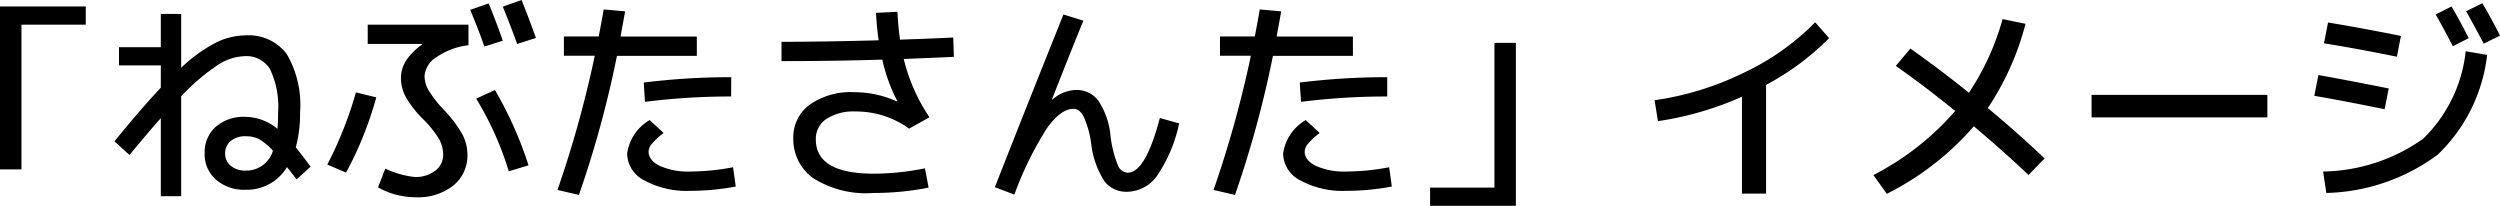 <svg xmlns="http://www.w3.org/2000/svg" width="93.28" height="7.68"><path d="M0 .24h3.2v.68H.8v5.4H0zm4.44 1.52H6V.52h.76v2.008a5.677 5.677 0 011.3-.94 2.543 2.543 0 011.1-.268 1.775 1.775 0 011.536.692 3.757 3.757 0 01.5 2.188 4.788 4.788 0 01-.16 1.3q.248.3.552.72l-.52.472q-.192-.248-.36-.456a1.751 1.751 0 01-1.548.844 1.59 1.59 0 01-1.1-.376 1.253 1.253 0 01-.424-.984 1.267 1.267 0 01.412-.988A1.591 1.591 0 019.16 4.36a1.9 1.9 0 011.192.448q.024-.272.024-.608a3.269 3.269 0 00-.3-1.62 1.039 1.039 0 00-.96-.484 1.939 1.939 0 00-.988.328A7.928 7.928 0 006.76 3.592V7.32H6V4.408q-.472.532-1.168 1.376l-.56-.512q.976-1.2 1.728-2V2.44H4.44zm5.744 3.864a2.121 2.121 0 00-.532-.44 1.1 1.1 0 00-.492-.1.814.814 0 00-.552.18.581.581 0 00-.208.46.581.581 0 00.208.46.814.814 0 00.552.18 1.032 1.032 0 001.024-.74zM13.72.92h3.76v.768a2.637 2.637 0 00-1.192.444.912.912 0 00-.448.708 1.1 1.1 0 00.16.544 4.309 4.309 0 00.568.72 4.725 4.725 0 01.68.9 1.6 1.6 0 01.192.756 1.433 1.433 0 01-.528 1.164 2.116 2.116 0 01-1.392.436 2.906 2.906 0 01-1.416-.368l.272-.7a3.385 3.385 0 001.1.312 1.2 1.2 0 00.76-.232.736.736 0 00.3-.608 1.2 1.2 0 00-.152-.572 3.791 3.791 0 00-.6-.748 3.952 3.952 0 01-.636-.812 1.474 1.474 0 01-.188-.708 1.224 1.224 0 01.184-.652 2.3 2.3 0 01.608-.612l-.008-.02H13.72zm3.824-.552l.688-.24q.3.728.528 1.392l-.688.216q-.208-.608-.528-1.368zm1.216-.12l.7-.248q.272.672.536 1.416l-.7.224q-.24-.664-.536-1.392zm-.992 3.432l.7-.32a14.149 14.149 0 011.252 2.808l-.736.224a11.815 11.815 0 00-1.216-2.712zm-4.488-.232l.76.184a13.271 13.271 0 01-1.128 2.808l-.7-.3a14.272 14.272 0 001.068-2.692zm14 .152a25.4 25.4 0 00-3.216.2l-.044-.72a26.166 26.166 0 013.264-.2zm-3.04.88l.52.48a2.923 2.923 0 00-.44.408.474.474 0 00-.12.288q0 .328.424.536a2.6 2.6 0 001.136.208 8.609 8.609 0 001.592-.16l.1.72a9.087 9.087 0 01-1.692.16 3.3 3.3 0 01-1.716-.388 1.143 1.143 0 01-.644-1 1.713 1.713 0 01.84-1.252zm-3.2-2.4v-.72h1.3q.128-.672.184-1.008l.8.072-.052.292-.064.348q-.036.192-.052.3H26v.72h-2.98a39.279 39.279 0 01-1.42 5.188l-.8-.184a41.11 41.11 0 001.392-5.008zm10.88 2.08a1.845 1.845 0 00-1.088.28.886.886 0 00-.392.76q0 1.28 2.16 1.28a9.59 9.59 0 001.912-.2l.136.72a10.418 10.418 0 01-2.048.2 3.685 3.685 0 01-2.28-.568 1.786 1.786 0 01-.72-1.472 1.5 1.5 0 01.608-1.252 2.679 2.679 0 011.672-.468 3.836 3.836 0 011.584.344l.016-.016a6.231 6.231 0 01-.56-1.544q-1.768.056-3.76.056v-.72q1.48 0 3.624-.056-.064-.44-.1-1.024l.8-.04q.04.688.1 1.04 1.328-.048 1.984-.08l.024.72q-.64.032-1.872.08a6.705 6.705 0 00.96 2.176l-.76.424a3.36 3.36 0 00-2-.64zM39.68.54l.744.232q-.36.864-1.176 2.944l.008.008a1.4 1.4 0 01.9-.368 1.008 1.008 0 01.824.4 2.815 2.815 0 01.456 1.32 4.227 4.227 0 00.272 1.084.424.424 0 00.368.284q.664 0 1.2-2.04l.72.2a5.415 5.415 0 01-.84 1.976 1.4 1.4 0 01-1.1.576 1.029 1.029 0 01-.852-.4 3.311 3.311 0 01-.492-1.416 3.545 3.545 0 00-.284-1q-.156-.28-.372-.28-.464 0-.976.7a12.687 12.687 0 00-1.232 2.5l-.728-.276q1.2-3.056 2.56-6.444zM51.76 3.6a25.4 25.4 0 00-3.216.2l-.048-.72a26.166 26.166 0 013.264-.2zm-3.04.88l.52.48a2.923 2.923 0 00-.44.408.474.474 0 00-.12.288q0 .328.424.536a2.6 2.6 0 001.136.208 8.609 8.609 0 001.592-.16l.1.72a9.087 9.087 0 01-1.692.16 3.3 3.3 0 01-1.72-.388 1.143 1.143 0 01-.644-1 1.713 1.713 0 01.844-1.252zm-3.2-2.4v-.72h1.3q.128-.672.184-1.008l.8.072-.052.292-.064.348q-.036.192-.052.3h2.844v.72h-2.984a39.279 39.279 0 01-1.416 5.188l-.8-.184a41.109 41.109 0 001.392-5.008zm11.04 5.6h-3.2V7h2.4V1.6h.8zm5.176-3.94a11.105 11.105 0 003.324-1.024A9.227 9.227 0 0067.728.832l.52.592a9.844 9.844 0 01-2.352 1.744v4.056h-.9V3.608a11.9 11.9 0 01-3.136.912zm11.216.4q-1.216-.984-2.216-1.68l.544-.648q1.088.768 2.184 1.648A9.482 9.482 0 0074.72.712l.856.176a10.256 10.256 0 01-1.408 3.144q1.112.92 2.12 1.88l-.6.616q-.92-.872-2.04-1.816a10.569 10.569 0 01-3.248 2.52l-.5-.7a10.214 10.214 0 003.052-2.392zm5.088.24v-.84h6.56v.84zM92 1.912l.8.136a6.117 6.117 0 01-1.84 3.72A7.261 7.261 0 0186.8 7.2l-.12-.8a6.629 6.629 0 003.728-1.22A5.328 5.328 0 0092 1.912zM90.88.54l.592-.3q.336.576.64 1.184l-.592.3q-.288-.564-.64-1.184zm1.136-.12l.608-.3q.376.648.656 1.208l-.608.3q-.24-.46-.652-1.204zM86.504 2.8q1.08.192 2.624.5l-.152.776q-1.456-.3-2.624-.5zm.36-1.96q1.136.184 2.72.5l-.152.776q-1.584-.32-2.72-.5z"/></svg>
